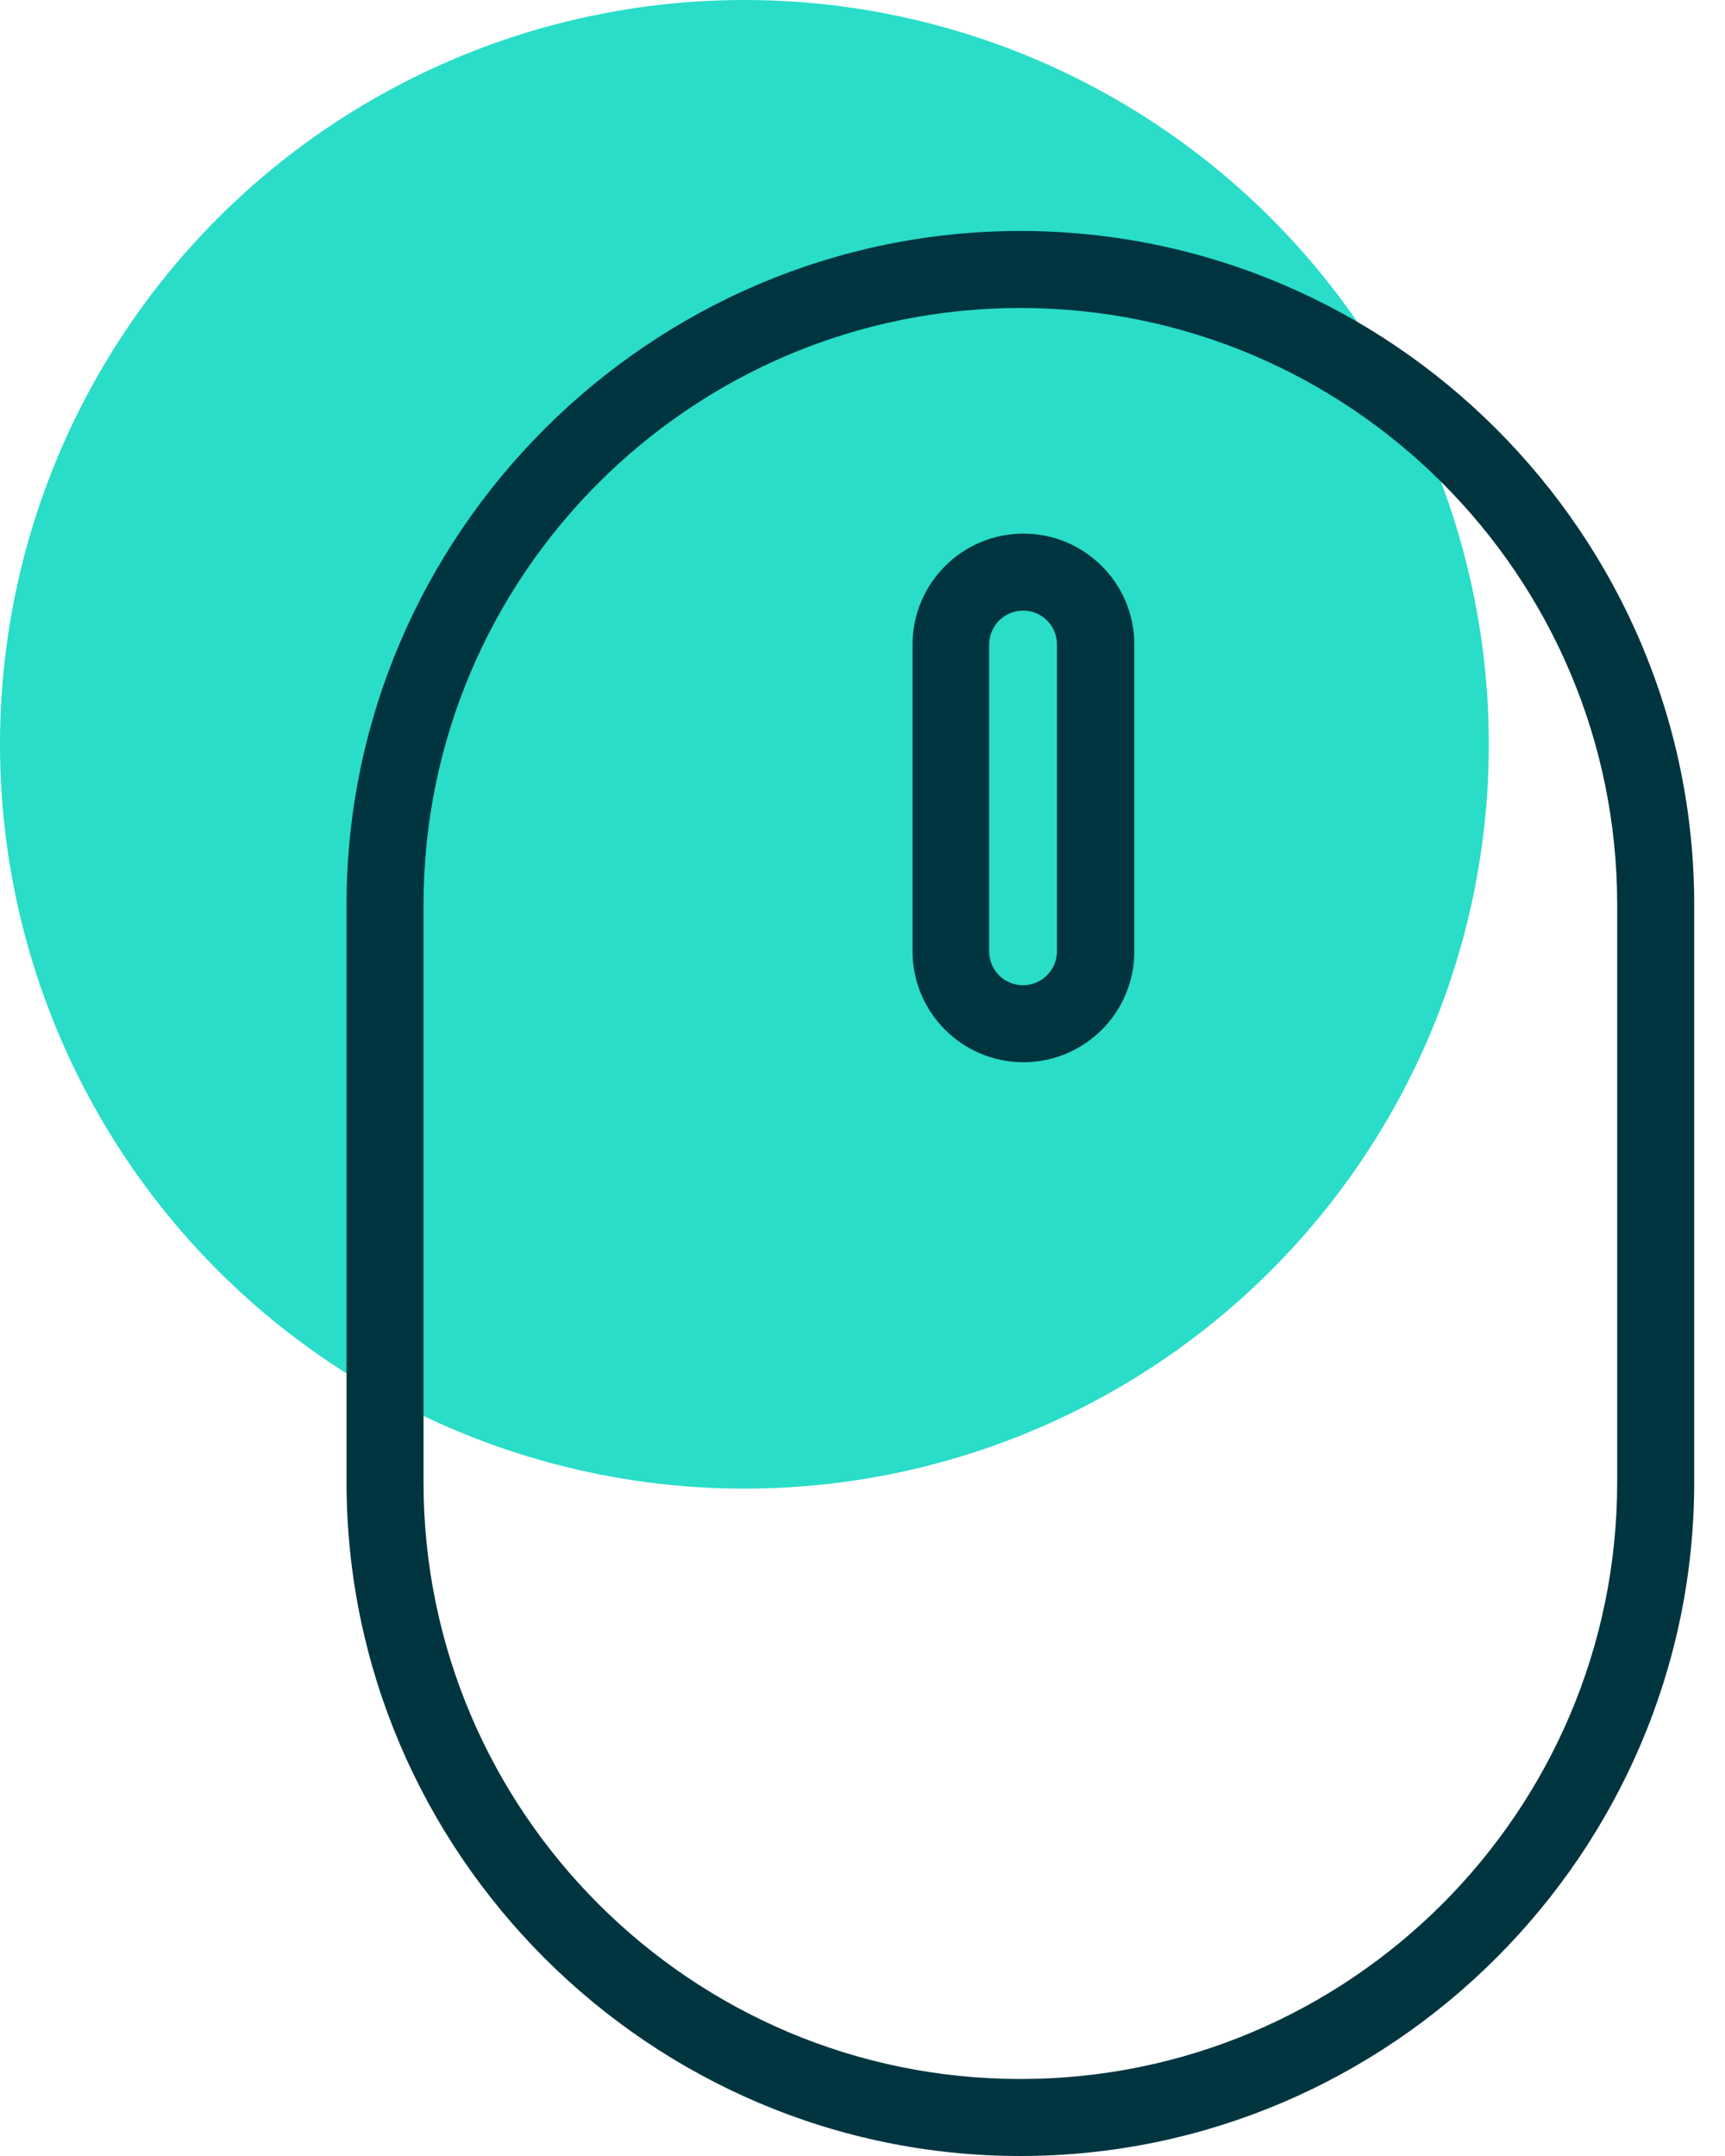 <svg xmlns="http://www.w3.org/2000/svg" width="48" height="60" viewBox="0 0 48 60" fill="none"><circle cx="20.714" cy="20.714" r="20.714" fill="#29DDC9"></circle><g clip-path="url(#clip0_4729_1017)"><path d="M28.393 6.428C18.085 6.428 9.643 14.871 9.643 25.178V41.25C9.643 51.568 18.085 60 28.393 60C38.7 60 47.143 51.557 47.143 41.25V25.178C47.143 14.871 38.71 6.428 28.393 6.428ZM45 41.25C45 50.411 37.553 57.857 28.393 57.857C19.232 57.857 11.785 50.411 11.785 41.25V25.178C11.785 16.018 19.232 8.571 28.393 8.571C37.553 8.571 45 16.018 45 25.178V41.25Z" fill="#003540"></path><path d="M28.479 14.85C26.775 14.85 25.393 16.232 25.393 17.936V26.475C25.393 28.178 26.775 29.561 28.479 29.561C30.182 29.561 31.564 28.178 31.564 26.475V17.936C31.564 16.232 30.182 14.85 28.479 14.85ZM29.411 26.475C29.411 26.989 28.993 27.418 28.468 27.418C27.943 27.418 27.525 27 27.525 26.475V17.936C27.525 17.421 27.943 16.993 28.468 16.993C28.993 16.993 29.411 17.411 29.411 17.936V26.475Z" fill="#003540"></path></g><defs><clipPath id="clip0_4729_1017"><rect width="37.5" height="53.571" fill="white" transform="translate(9.643 6.428)"></rect></clipPath></defs></svg>
